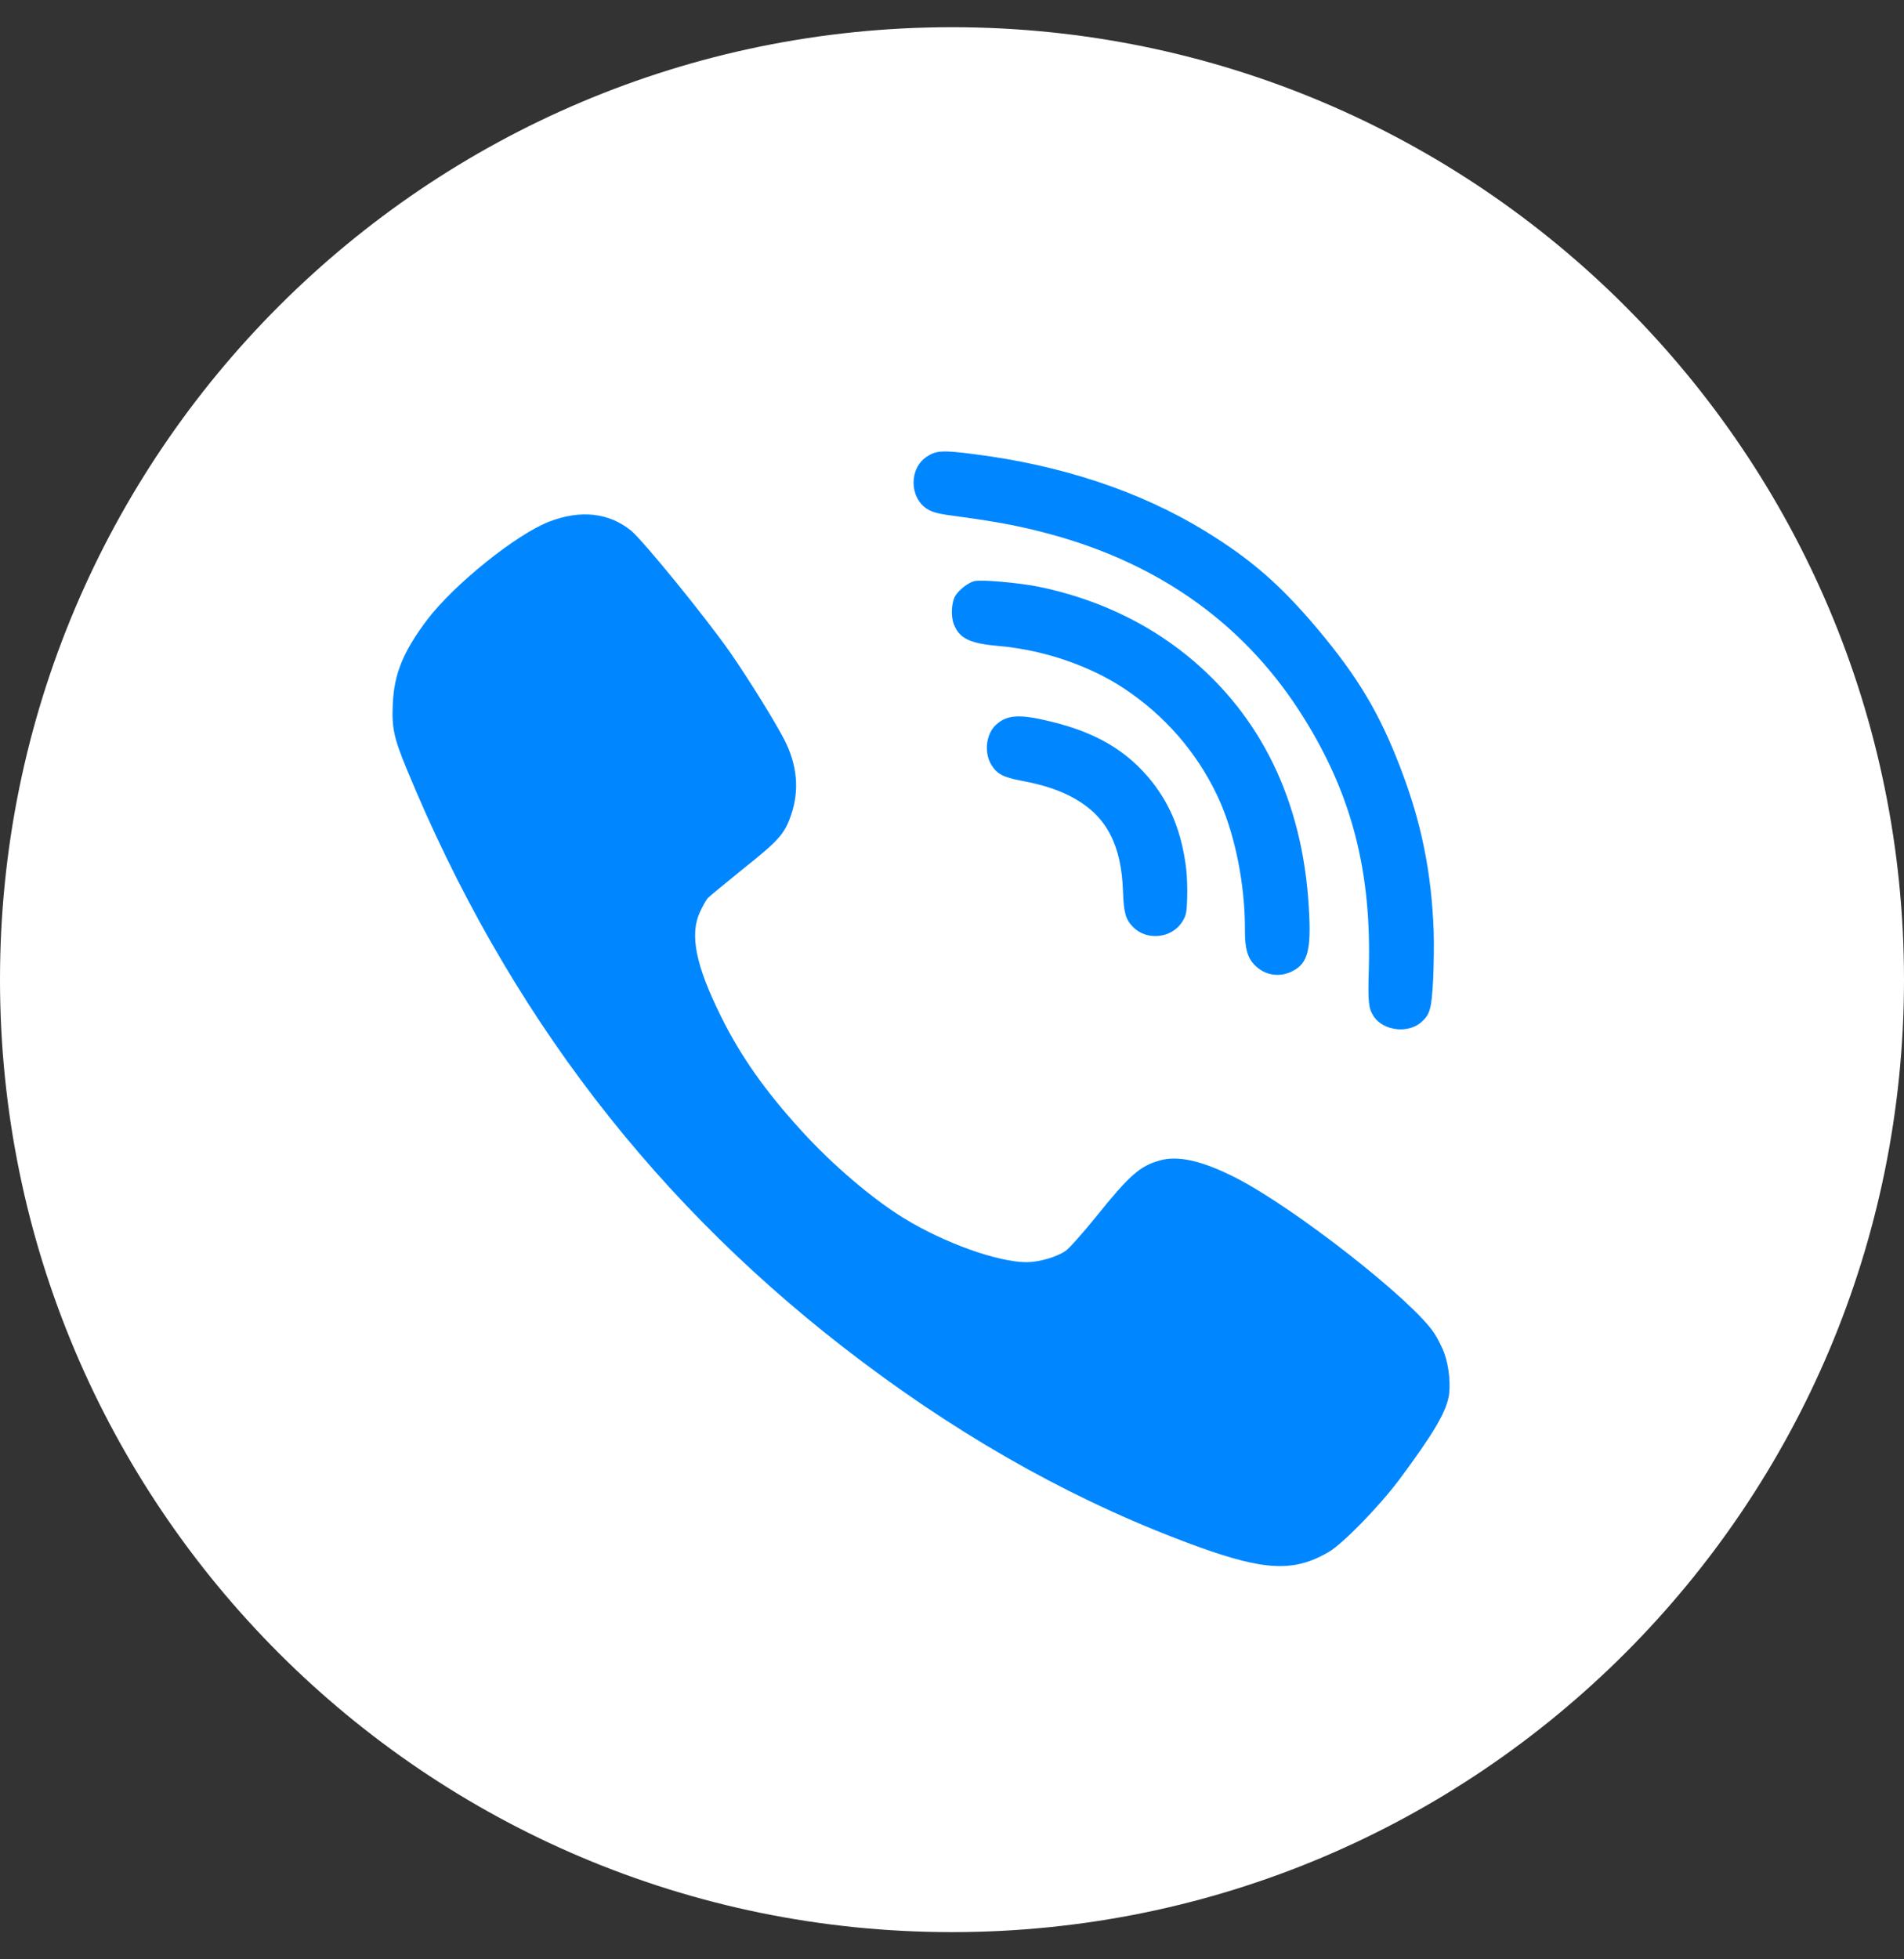<?xml version="1.0" encoding="UTF-8"?> <svg xmlns="http://www.w3.org/2000/svg" width="35" height="36" viewBox="0 0 35 36" fill="none"><rect x="0" y="0" width="35" height="36" fill="#333333" stroke="none"/> <path d="M17.5 0.5C27.165 0.5 35 8.335 35 18C35 27.665 27.165 35.5 17.5 35.5C7.835 35.5 0 27.665 0 18C0 8.335 7.835 0.5 17.5 0.5Z" fill="white"></path> <path d="M21.804 15.953C21.725 15.315 21.529 14.813 21.181 14.369C20.728 13.798 20.15 13.455 19.294 13.252C18.736 13.117 18.511 13.133 18.309 13.317C18.121 13.489 18.085 13.836 18.228 14.06C18.329 14.223 18.446 14.281 18.77 14.344C19.201 14.424 19.5 14.527 19.771 14.682C20.347 15.014 20.615 15.535 20.643 16.377C20.657 16.772 20.691 16.894 20.829 17.034C21.085 17.291 21.541 17.241 21.734 16.934C21.805 16.818 21.816 16.768 21.823 16.499C21.828 16.333 21.821 16.086 21.804 15.953Z" fill="#0087FF"></path> <path d="M24.059 16.672C23.945 14.717 23.18 13.144 21.811 12.037C21.04 11.415 20.108 10.987 19.086 10.779C18.712 10.705 18.023 10.644 17.904 10.679C17.793 10.711 17.635 10.832 17.565 10.941C17.49 11.059 17.473 11.324 17.537 11.477C17.639 11.733 17.83 11.823 18.363 11.87C19.186 11.942 20.034 12.231 20.675 12.658C21.407 13.146 21.989 13.812 22.365 14.595C22.691 15.267 22.891 16.237 22.885 17.105C22.883 17.419 22.932 17.596 23.058 17.726C23.248 17.925 23.526 17.969 23.771 17.837C24.043 17.694 24.107 17.443 24.059 16.672Z" fill="#0087FF"></path> <path d="M26.554 24.876C26.516 24.765 26.427 24.592 26.363 24.493C25.961 23.887 23.803 22.197 22.725 21.645C22.11 21.329 21.654 21.224 21.316 21.323C20.953 21.425 20.761 21.594 20.152 22.351C19.907 22.654 19.655 22.938 19.588 22.983C19.422 23.098 19.097 23.191 18.868 23.191C18.335 23.187 17.369 22.842 16.626 22.389C16.049 22.038 15.31 21.409 14.742 20.786C14.073 20.055 13.617 19.41 13.257 18.682C12.791 17.746 12.673 17.175 12.867 16.757C12.915 16.651 12.979 16.54 13.008 16.504C13.037 16.472 13.336 16.227 13.668 15.958C14.318 15.441 14.423 15.323 14.544 14.969C14.697 14.518 14.656 14.059 14.42 13.595C14.238 13.244 13.763 12.478 13.419 11.983C12.963 11.332 11.828 9.94 11.602 9.751C11.194 9.419 10.671 9.362 10.094 9.585C9.485 9.821 8.344 10.741 7.856 11.383C7.416 11.964 7.247 12.376 7.221 12.919C7.199 13.366 7.237 13.551 7.473 14.122C9.319 18.605 12.074 22.185 15.858 25.026C17.835 26.511 19.885 27.642 22.011 28.414C23.251 28.864 23.79 28.887 24.425 28.516C24.692 28.357 25.355 27.677 25.725 27.182C26.337 26.358 26.564 25.978 26.628 25.675C26.672 25.467 26.637 25.106 26.554 24.876Z" fill="#0087FF"></path> <path d="M26.355 17.122C26.314 16.015 26.128 15.108 25.739 14.097C25.356 13.101 24.968 12.452 24.235 11.574C23.542 10.75 23.004 10.28 22.151 9.757C20.96 9.028 19.511 8.545 17.887 8.342C17.333 8.271 17.208 8.276 17.038 8.39C16.709 8.604 16.713 9.14 17.043 9.352C17.153 9.419 17.25 9.444 17.693 9.501C18.373 9.593 18.81 9.679 19.329 9.821C21.364 10.377 22.928 11.514 23.974 13.202C24.85 14.608 25.213 16.015 25.162 17.812C25.144 18.419 25.157 18.526 25.25 18.672C25.427 18.944 25.896 18.998 26.137 18.772C26.287 18.635 26.315 18.532 26.344 18.012C26.358 17.741 26.361 17.34 26.355 17.122Z" fill="#0087FF"></path> </svg> 